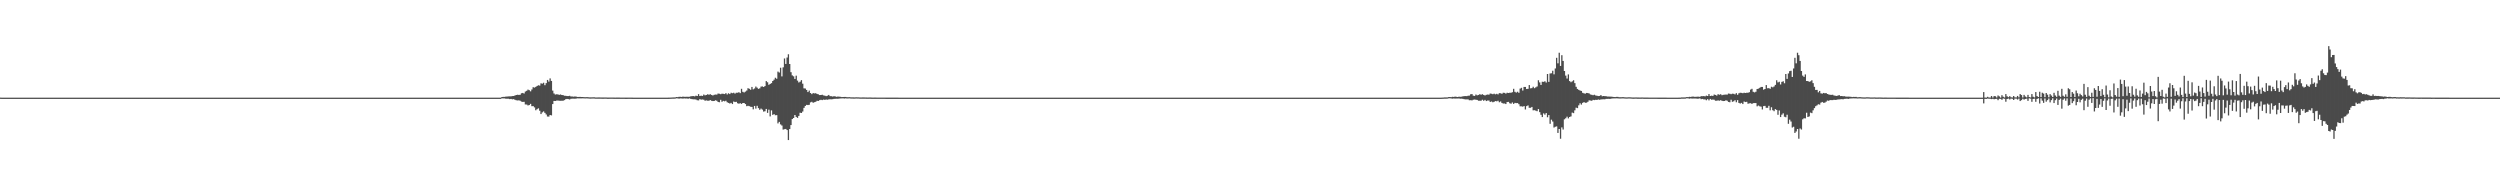 <?xml version="1.0" encoding="UTF-8"?>
<svg xmlns="http://www.w3.org/2000/svg" width="1920" height="150">
  <path d="M0 74.942h1v1.000H0zM1 75.000h1v1.000H1zM2 75.000h1v1.000H2zM3 75.000h1v1.000H3zM4 75.000h1v1.000H4zM5 75.000h1v1.000H5zM6 75.000h1v1.000H6zM7 75.000h1v1.000H7zM8 75.000h1v1.000H8zM9 75.000h1v1.000H9zM10 75.000h1v1.000H10zM11 75.000h1v1.000H11zM12 75.000h1v1.000H12zM13 75.000h1v1.000H13zM14 75.000h1v1.000H14zM15 75.000h1v1.000H15zM16 75.000h1v1.000H16zM17 75.000h1v1.000H17zM18 75.000h1v1.000H18zM19 75.000h1v1.000H19zM20 75.000h1v1.000H20zM21 75.000h1v1.000H21zM22 75.000h1v1.000H22zM23 75.000h1v1.000H23zM24 75.000h1v1.000H24zM25 75.000h1v1.000H25zM26 75.000h1v1.000H26zM27 75.000h1v1.000H27zM28 75.000h1v1.000H28zM29 75.000h1v1.000H29zM30 75.000h1v1.000H30zM31 75.000h1v1.000H31zM32 75.000h1v1.000H32zM33 75.000h1v1.000H33zM34 75.000h1v1.000H34zM35 75.000h1v1.000H35zM36 75.000h1v1.000H36zM37 75.000h1v1.000H37zM38 75.000h1v1.000H38zM39 75.000h1v1.000H39zM40 75.000h1v1.000H40zM41 75.000h1v1.000H41zM42 75.000h1v1.000H42zM43 75.000h1v1.000H43zM44 75.000h1v1.000H44zM45 75.000h1v1.000H45zM46 75.000h1v1.000H46zM47 75.000h1v1.000H47zM48 75.000h1v1.000H48zM49 75.000h1v1.000H49zM50 75.000h1v1.000H50zM51 75.000h1v1.000H51zM52 75.000h1v1.000H52zM53 75.000h1v1.000H53zM54 75.000h1v1.000H54zM55 75.000h1v1.000H55zM56 75.000h1v1.000H56zM57 75.000h1v1.000H57zM58 75.000h1v1.000H58zM59 75.000h1v1.000H59zM60 75.000h1v1.000H60zM61 75.000h1v1.000H61zM62 75.000h1v1.000H62zM63 75.000h1v1.000H63zM64 75.000h1v1.000H64zM65 75.000h1v1.000H65zM66 75.000h1v1.000H66zM67 75.000h1v1.000H67zM68 75.000h1v1.000H68zM69 75.000h1v1.000H69zM70 75.000h1v1.000H70zM71 75.000h1v1.000H71zM72 75.000h1v1.000H72zM73 75.000h1v1.000H73zM74 75.000h1v1.000H74zM75 75.000h1v1.000H75zM76 75.000h1v1.000H76zM77 75.000h1v1.000H77zM78 75.000h1v1.000H78zM79 75.000h1v1.000H79zM80 75.000h1v1.000H80zM81 75.000h1v1.000H81zM82 75.000h1v1.000H82zM83 75.000h1v1.000H83zM84 75.000h1v1.000H84zM85 75.000h1v1.000H85zM86 75.000h1v1.000H86zM87 75.000h1v1.000H87zM88 75.000h1v1.000H88zM89 75.000h1v1.000H89zM90 75.000h1v1.000H90zM91 75.000h1v1.000H91zM92 75.000h1v1.000H92zM93 75.000h1v1.000H93zM94 75.000h1v1.000H94zM95 75.000h1v1.000H95zM96 75.000h1v1.000H96zM97 75.000h1v1.000H97zM98 75.000h1v1.000H98zM99 75.000h1v1.000H99zM100 75.000h1v1.000H100zM101 75.000h1v1.000H101zM102 75.000h1v1.000H102zM103 75.000h1v1.000H103zM104 75.000h1v1.000H104zM105 75.000h1v1.000H105zM106 75.000h1v1.000H106zM107 75.000h1v1.000H107zM108 75.000h1v1.000H108zM109 75.000h1v1.000H109zM110 75.000h1v1.000H110zM111 75.000h1v1.000H111zM112 75.000h1v1.000H112zM113 75.000h1v1.000H113zM114 75.000h1v1.000H114zM115 75.000h1v1.000H115zM116 75.000h1v1.000H116zM117 75.000h1v1.000H117zM118 75.000h1v1.000H118zM119 75.000h1v1.000H119zM120 75.000h1v1.000H120zM121 75.000h1v1.000H121zM122 75.000h1v1.000H122zM123 75.000h1v1.000H123zM124 75.000h1v1.000H124zM125 75.000h1v1.000H125zM126 75.000h1v1.000H126zM127 75.000h1v1.000H127zM128 75.000h1v1.000H128zM129 75.000h1v1.000H129zM130 75.000h1v1.000H130zM131 75.000h1v1.000H131zM132 75.000h1v1.000H132zM133 75.000h1v1.000H133zM134 75.000h1v1.000H134zM135 75.000h1v1.000H135zM136 75.000h1v1.000H136zM137 75.000h1v1.000H137zM138 75.000h1v1.000H138zM139 75.000h1v1.000H139zM140 75.000h1v1.000H140zM141 75.000h1v1.000H141zM142 75.000h1v1.000H142zM143 75.000h1v1.000H143zM144 75.000h1v1.000H144zM145 75.000h1v1.000H145zM146 75.000h1v1.000H146zM147 75.000h1v1.000H147zM148 75.000h1v1.000H148zM149 75.000h1v1.000H149zM150 75.000h1v1.000H150zM151 75.000h1v1.000H151zM152 75.000h1v1.000H152zM153 75.000h1v1.000H153zM154 75.000h1v1.000H154zM155 75.000h1v1.000H155zM156 75.000h1v1.000H156zM157 75.000h1v1.000H157zM158 75.000h1v1.000H158zM159 75.000h1v1.000H159zM160 75.000h1v1.000H160zM161 75.000h1v1.000H161zM162 75.000h1v1.000H162zM163 75.000h1v1.000H163zM164 75.000h1v1.000H164zM165 75.000h1v1.000H165zM166 75.000h1v1.000H166zM167 75.000h1v1.000H167zM168 75.000h1v1.000H168zM169 75.000h1v1.000H169zM170 75.000h1v1.000H170zM171 75.000h1v1.000H171zM172 75.000h1v1.000H172zM173 75.000h1v1.000H173zM174 75.000h1v1.000H174zM175 75.000h1v1.000H175zM176 75.000h1v1.000H176zM177 75.000h1v1.000H177zM178 75.000h1v1.000H178zM179 75.000h1v1.000H179zM180 75.000h1v1.000H180zM181 75.000h1v1.000H181zM182 75.000h1v1.000H182zM183 75.000h1v1.000H183zM184 75.000h1v1.000H184zM185 75.000h1v1.000H185zM186 75.000h1v1.000H186zM187 75.000h1v1.000H187zM188 75.000h1v1.000H188zM189 75.000h1v1.000H189zM190 75.000h1v1.000H190zM191 75.000h1v1.000H191zM192 75.000h1v1.000H192zM193 75.000h1v1.000H193zM194 75.000h1v1.000H194zM195 75.000h1v1.000H195zM196 75.000h1v1.000H196zM197 75.000h1v1.000H197zM198 75.000h1v1.000H198zM199 75.000h1v1.000H199zM200 75.000h1v1.000H200zM201 75.000h1v1.000H201zM202 75.000h1v1.000H202zM203 75.000h1v1.000H203zM204 75.000h1v1.000H204zM205 75.000h1v1.000H205zM206 75.000h1v1.000H206zM207 75.000h1v1.000H207zM208 75.000h1v1.000H208zM209 75.000h1v1.000H209zM210 75.000h1v1.000H210zM211 75.000h1v1.000H211zM212 75.000h1v1.000H212zM213 75.000h1v1.000H213zM214 75.000h1v1.000H214zM215 75.000h1v1.000H215zM216 75.000h1v1.000H216zM217 75.000h1v1.000H217zM218 75.000h1v1.000H218zM219 75.000h1v1.000H219zM220 75.000h1v1.000H220zM221 75.000h1v1.000H221zM222 75.000h1v1.000H222zM223 75.000h1v1.000H223zM224 75.000h1v1.000H224zM225 75.000h1v1.000H225zM226 75.000h1v1.000H226zM227 75.000h1v1.000H227zM228 75.000h1v1.000H228zM229 75.000h1v1.000H229zM230 75.000h1v1.000H230zM231 75.000h1v1.000H231zM232 75.000h1v1.000H232zM233 75.000h1v1.000H233zM234 75.000h1v1.000H234zM235 75.000h1v1.000H235zM236 75.000h1v1.000H236zM237 75.000h1v1.000H237zM238 75.000h1v1.000H238zM239 75.000h1v1.000H239zM240 75.000h1v1.000H240zM241 75.000h1v1.000H241zM242 75.000h1v1.000H242zM243 75.000h1v1.000H243zM244 75.000h1v1.000H244zM245 75.000h1v1.000H245zM246 75.000h1v1.000H246zM247 75.000h1v1.000H247zM248 75.000h1v1.000H248zM249 75.000h1v1.000H249zM250 75.000h1v1.000H250zM251 75.000h1v1.000H251zM252 75.000h1v1.000H252zM253 75.000h1v1.000H253zM254 75.000h1v1.000H254zM255 75.000h1v1.000H255zM256 75.000h1v1.000H256zM257 75.000h1v1.000H257zM258 75.000h1v1.000H258zM259 75.000h1v1.000H259zM260 75.000h1v1.000H260zM261 75.000h1v1.000H261zM262 75.000h1v1.000H262zM263 75.000h1v1.000H263zM264 75.000h1v1.000H264zM265 75.000h1v1.000H265zM266 75.000h1v1.000H266zM267 75.000h1v1.000H267zM268 75.000h1v1.000H268zM269 75.000h1v1.000H269zM270 75.000h1v1.000H270zM271 75.000h1v1.000H271zM272 75.000h1v1.000H272zM273 75.000h1v1.000H273zM274 75.000h1v1.000H274zM275 75.000h1v1.000H275zM276 75.000h1v1.000H276zM277 75.000h1v1.000H277zM278 75.000h1v1.000H278zM279 75.000h1v1.000H279zM280 75.000h1v1.000H280zM281 75.000h1v1.000H281zM282 75.000h1v1.000H282zM283 75.000h1v1.000H283zM284 75.000h1v1.000H284zM285 75.000h1v1.000H285zM286 75.000h1v1.000H286zM287 75.000h1v1.000H287zM288 75.000h1v1.000H288zM289 75.000h1v1.000H289zM290 75.000h1v1.000H290zM291 75.000h1v1.000H291zM292 75.000h1v1.000H292zM293 75.000h1v1.000H293zM294 75.000h1v1.000H294zM295 75.000h1v1.000H295zM296 75.000h1v1.000H296zM297 75.000h1v1.000H297zM298 75.000h1v1.000H298zM299 75.000h1v1.000H299zM300 75.000h1v1.000H300zM301 75.000h1v1.000H301zM302 75.000h1v1.000H302zM303 75.000h1v1.000H303zM304 75.000h1v1.000H304zM305 75.000h1v1.000H305zM306 75.000h1v1.000H306zM307 75.000h1v1.000H307zM308 75.000h1v1.000H308zM309 75.000h1v1.000H309zM310 75.000h1v1.000H310zM311 75.000h1v1.000H311zM312 75.000h1v1.000H312zM313 75.000h1v1.000H313zM314 75.000h1v1.000H314zM315 75.000h1v1.000H315zM316 75.000h1v1.000H316zM317 75.000h1v1.000H317zM318 75.000h1v1.000H318zM319 75.000h1v1.000H319zM320 75.000h1v1.000H320zM321 75.000h1v1.000H321zM322 75.000h1v1.000H322zM323 75.000h1v1.000H323zM324 75.000h1v1.000H324zM325 75.000h1v1.000H325zM326 75.000h1v1.000H326zM327 75.000h1v1.000H327zM328 75.000h1v1.000H328zM329 75.000h1v1.000H329zM330 75.000h1v1.000H330zM331 75.000h1v1.000H331zM332 75.000h1v1.000H332zM333 75.000h1v1.000H333zM334 75.000h1v1.000H334zM335 75.000h1v1.000H335zM336 75.000h1v1.000H336zM337 75.000h1v1.000H337zM338 75.000h1v1.000H338zM339 75.000h1v1.000H339zM340 75.000h1v1.000H340zM341 75.000h1v1.000H341zM342 75.000h1v1.000H342zM343 75.000h1v1.000H343zM344 75.000h1v1.000H344zM345 75.000h1v1.000H345zM346 75.000h1v1.000H346zM347 75.000h1v1.000H347zM348 75.000h1v1.000H348zM349 75.000h1v1.000H349zM350 75.000h1v1.000H350zM351 75.000h1v1.000H351zM352 75.000h1v1.000H352zM353 75.000h1v1.000H353zM354 75.000h1v1.000H354zM355 75.000h1v1.000H355zM356 75.000h1v1.000H356zM357 75.000h1v1.000H357zM358 75.000h1v1.000H358zM359 75.000h1v1.000H359zM360 75.000h1v1.000H360zM361 75.000h1v1.000H361zM362 75.000h1v1.000H362zM363 75.000h1v1.000H363zM364 75.000h1v1.000H364zM365 75.000h1v1.000H365zM366 75.000h1v1.000H366zM367 75.000h1v1.000H367zM368 75.000h1v1.000H368zM369 75.000h1v1.000H369zM370 75.000h1v1.000H370zM371 75.000h1v1.000H371zM372 75.000h1v1.000H372zM373 75.000h1v1.000H373zM374 75.000h1v1.000H374zM375 75.000h1v1.000H375zM376 75.000h1v1.000H376zM377 75.000h1v1.000H377zM378 75.000h1v1.000H378zM379 75.000h1v1.000H379zM380 75.000h1v1.000H380zM381 75.000h1v1.000H381zM382 75.000h1v1.000H382zM383 75.000h1v1.000H383zM384 75.000h1v1.000H384zM385 74.501h1v1.034H385zM386 74.393h1v1.191H386zM387 74.414h1v1.153H387zM388 74.187h1v1.661H388zM389 74.124h1v1.692H389zM390 74.018h1v1.794H390zM391 73.972h1v2.144H391zM392 73.959h1v2.024H392zM393 73.784h1v2.524H393zM394 73.749h1v2.376H394zM395 73.334h1v3.308H395zM396 72.970h1v4.021H396zM397 72.780h1v4.390H397zM398 72.913h1v4.151H398zM399 72.772h1v4.584H399zM400 71.653h1v6.390H400zM401 71.368h1v6.936H401zM402 71.829h1v6.365H402zM403 70.316h1v9.938H403zM404 69.741h1v10.559H404zM405 68.834h1v12.174H405zM406 69.294h1v11.374H406zM407 70.159h1v9.603H407zM408 68.696h1v12.882H408zM409 66.966h1v14.548H409zM410 67.297h1v15.185H410zM411 66.689h1v18.004H411zM412 65.996h1v17.879H412zM413 65.475h1v17.700H413zM414 65.748h1v19.291H414zM415 64.013h1v23.597H415zM416 64.275h1v22.035H416zM417 63.560h1v21.973H417zM418 65.428h1v21.238H418zM419 63.836h1v24.051H419zM420 61.398h1v28.092H420zM421 62.669h1v26.888H421zM422 60.196h1v28.112H422zM423 62.150h1v26.461H423zM424 69.587h1v10.349H424zM425 71.789h1v5.723H425zM426 72.578h1v5.003H426zM427 72.413h1v4.870H427zM428 72.514h1v4.701H428zM429 72.839h1v4.528H429zM430 72.574h1v4.823H430zM431 72.939h1v4.410H431zM432 73.066h1v4.316H432zM433 73.524h1v3.382H433zM434 73.582h1v2.629H434zM435 73.782h1v2.216H435zM436 73.761h1v2.395H436zM437 73.555h1v2.836H437zM438 74.089h1v1.804H438zM439 74.065h1v1.737H439zM440 74.227h1v1.575H440zM441 74.087h1v1.731H441zM442 74.213h1v1.527H442zM443 74.450h1v1.087H443zM444 74.446h1v1.130H444zM445 74.413h1v1.172H445zM446 74.477h1v1.081H446zM447 74.501h1v1.026H447zM448 74.575h1v1.000H448zM449 74.641h1v1.000H449zM450 74.590h1v1.000H450zM451 74.613h1v1.000H451zM452 74.742h1v1.000H452zM453 74.752h1v1.000H453zM454 74.750h1v1.000H454zM455 74.691h1v1.000H455zM456 74.724h1v1.000H456zM457 74.852h1v1.000H457zM458 74.832h1v1.000H458zM459 74.806h1v1.000H459zM460 74.819h1v1.000H460zM461 74.849h1v1.000H461zM462 74.878h1v1.000H462zM463 74.871h1v1.000H463zM464 74.843h1v1.000H464zM465 74.849h1v1.000H465zM466 74.915h1v1.000H466zM467 74.908h1v1.000H467zM468 74.902h1v1.000H468zM469 74.900h1v1.000H469zM470 74.898h1v1.000H470zM471 74.926h1v1.000H471zM472 74.933h1v1.000H472zM473 74.914h1v1.000H473zM474 74.906h1v1.000H474zM475 74.918h1v1.000H475zM476 74.951h1v1.000H476zM477 74.951h1v1.000H477zM478 74.941h1v1.000H478zM479 74.942h1v1.000H479zM480 74.957h1v1.000H480zM481 74.958h1v1.000H481zM482 74.948h1v1.000H482zM483 74.947h1v1.000H483zM484 74.952h1v1.000H484zM485 74.981h1v1.000H485zM486 75.000h1v1.000H486zM487 75.000h1v1.000H487zM488 75.000h1v1.000H488zM489 75.000h1v1.000H489zM490 75.000h1v1.000H490zM491 75.000h1v1.000H491zM492 75.000h1v1.000H492zM493 75.000h1v1.000H493zM494 75.000h1v1.000H494zM495 75.000h1v1.000H495zM496 75.000h1v1.000H496zM497 75.000h1v1.000H497zM498 75.000h1v1.000H498zM499 75.000h1v1.000H499zM500 75.000h1v1.000H500zM501 75.000h1v1.000H501zM502 75.000h1v1.000H502zM503 75.000h1v1.000H503zM504 75.000h1v1.000H504zM505 75.000h1v1.000H505zM506 75.000h1v1.000H506zM507 75.000h1v1.000H507zM508 75.000h1v1.000H508zM509 75.000h1v1.000H509zM510 75.000h1v1.000H510zM511 75.000h1v1.000H511zM512 75.000h1v1.000H512zM513 74.982h1v1.000H513zM514 74.953h1v1.000H514zM515 74.904h1v1.000H515zM516 74.831h1v1.000H516zM517 74.825h1v1.000H517zM518 74.782h1v1.000H518zM519 74.499h1v1.000H519zM520 74.574h1v1.000H520zM521 74.360h1v1.414H521zM522 74.342h1v1.208H522zM523 74.467h1v1.150H523zM524 74.193h1v1.530H524zM525 74.329h1v1.239H525zM526 74.360h1v1.319H526zM527 74.267h1v1.349H527zM528 74.342h1v1.473H528zM529 74.273h1v1.232H529zM530 73.996h1v1.950H530zM531 73.828h1v2.323H531zM532 73.770h1v2.541H532zM533 73.975h1v2.335H533zM534 73.452h1v3.016H534zM535 73.720h1v3.289H535zM536 72.279h1v4.815H536zM537 73.712h1v2.408H537zM538 73.485h1v3.083H538zM539 73.688h1v2.726H539zM540 72.628h1v3.973H540zM541 73.219h1v4.154H541zM542 72.921h1v4.184H542zM543 72.371h1v4.991H543zM544 72.743h1v4.612H544zM545 72.365h1v4.475H545zM546 72.929h1v4.472H546zM547 73.315h1v4.297H547zM548 72.789h1v4.786H548zM549 72.604h1v4.400H549zM550 72.636h1v4.722H550zM551 71.828h1v6.451H551zM552 71.972h1v6.571H552zM553 72.348h1v4.320H553zM554 71.940h1v6.235H554zM555 72.028h1v5.428H555zM556 72.267h1v5.569H556zM557 71.520h1v5.868H557zM558 72.554h1v5.991H558zM559 71.629h1v7.399H559zM560 72.233h1v7.304H560zM561 71.204h1v7.794H561zM562 71.588h1v8.352H562zM563 71.230h1v6.754H563zM564 71.891h1v6.503H564zM565 71.232h1v6.930H565zM566 71.217h1v8.071H566zM567 70.805h1v8.863H567zM568 71.508h1v7.735H568zM569 68.222h1v11.607H569zM570 70.508h1v8.592H570zM571 71.027h1v8.052H571zM572 70.343h1v9.602H572zM573 69.547h1v12.035H573zM574 67.749h1v13.517H574zM575 68.192h1v13.382H575zM576 68.898h1v13.060H576zM577 66.759h1v15.380H577zM578 68.592h1v15.364H578zM579 67.937h1v13.408H579zM580 66.446h1v16.940H580zM581 67.346h1v13.921H581zM582 68.230h1v14.811H582zM583 67.857h1v16.459H583zM584 66.516h1v16.896H584zM585 66.341h1v17.823H585zM586 66.801h1v18.886H586zM587 66.102h1v19.351H587zM588 62.270h1v21.413H588zM589 63.201h1v23.501H589zM590 65.138h1v19.062H590zM591 64.477h1v24.902H591zM592 63.862h1v20.942H592zM593 62.212h1v26.004H593zM594 61.198h1v26.458H594zM595 59.686h1v28.822H595zM596 60.460h1v27.976H596zM597 54.997h1v39.794H597zM598 55.713h1v37.867H598zM599 52.007h1v43.552H599zM600 58.676h1v37.739H600zM601 51.717h1v47.816H601zM602 44.911h1v54.315H602zM603 49.096h1v49.932H603zM604 44.210h1v55.683H604zM605 41.677h1v65.873H605zM606 49.142h1v50.005H606zM607 55.435h1v40.624H607zM608 57.924h1v33.540H608zM609 58.642h1v32.006H609zM610 60.598h1v27.708H610zM611 58.098h1v31.696H611zM612 61.915h1v28.620H612zM613 63.339h1v25.687H613zM614 62.720h1v23.876H614zM615 61.519h1v25.285H615zM616 64.282h1v21.382H616zM617 67.828h1v15.026H617zM618 67.969h1v13.406H618zM619 69.044h1v11.494H619zM620 70.704h1v9.991H620zM621 69.575h1v10.893H621zM622 71.413h1v7.217H622zM623 72.304h1v5.859H623zM624 71.497h1v7.462H624zM625 71.732h1v6.757H625zM626 71.557h1v6.635H626zM627 72.143h1v5.260H627zM628 72.441h1v5.056H628zM629 73.006h1v3.943H629zM630 72.945h1v3.724H630zM631 72.767h1v4.128H631zM632 73.254h1v3.262H632zM633 73.460h1v3.230H633zM634 73.810h1v2.655H634zM635 73.517h1v3.055H635zM636 72.918h1v3.428H636zM637 73.848h1v2.403H637zM638 73.857h1v2.416H638zM639 74.153h1v2.056H639zM640 73.862h1v2.073H640zM641 74.042h1v1.825H641zM642 74.318h1v1.513H642zM643 74.152h1v1.751H643zM644 74.224h1v1.491H644zM645 74.368h1v1.256H645zM646 74.567h1v1.000H646zM647 74.473h1v1.071H647zM648 74.446h1v1.224H648zM649 74.452h1v1.082H649zM650 74.650h1v1.000H650zM651 74.634h1v1.000H651zM652 74.583h1v1.000H652zM653 74.727h1v1.000H653zM654 74.728h1v1.000H654zM655 74.762h1v1.000H655zM656 74.778h1v1.000H656zM657 74.676h1v1.000H657zM658 74.727h1v1.000H658zM659 74.738h1v1.000H659zM660 74.843h1v1.000H660zM661 74.843h1v1.000H661zM662 74.821h1v1.000H662zM663 74.817h1v1.000H663zM664 74.832h1v1.000H664zM665 74.877h1v1.000H665zM666 74.883h1v1.000H666zM667 74.854h1v1.000H667zM668 74.866h1v1.000H668zM669 74.918h1v1.000H669zM670 74.933h1v1.000H670zM671 74.927h1v1.000H671zM672 74.926h1v1.000H672zM673 74.944h1v1.000H673zM674 74.933h1v1.000H674zM675 74.942h1v1.000H675zM676 74.937h1v1.000H676zM677 74.938h1v1.000H677zM678 74.938h1v1.000H678zM679 74.945h1v1.000H679zM680 74.974h1v1.000H680zM681 74.964h1v1.000H681zM682 74.964h1v1.000H682zM683 74.964h1v1.000H683zM684 74.970h1v1.000H684zM685 74.973h1v1.000H685zM686 74.981h1v1.000H686zM687 74.983h1v1.000H687zM688 74.979h1v1.000H688zM689 74.977h1v1.000H689zM690 74.984h1v1.000H690zM691 74.985h1v1.000H691zM692 74.985h1v1.000H692zM693 74.986h1v1.000H693zM694 74.989h1v1.000H694zM695 74.989h1v1.000H695zM696 74.989h1v1.000H696zM697 74.990h1v1.000H697zM698 74.992h1v1.000H698zM699 75.000h1v1.000H699zM700 75.000h1v1.000H700zM701 75.000h1v1.000H701zM702 75.000h1v1.000H702zM703 75.000h1v1.000H703zM704 75.000h1v1.000H704zM705 75.000h1v1.000H705zM706 75.000h1v1.000H706zM707 75.000h1v1.000H707zM708 75.000h1v1.000H708zM709 75.000h1v1.000H709zM710 75.000h1v1.000H710zM711 75.000h1v1.000H711zM712 75.000h1v1.000H712zM713 75.000h1v1.000H713zM714 75.000h1v1.000H714zM715 75.000h1v1.000H715zM716 75.000h1v1.000H716zM717 75.000h1v1.000H717zM718 75.000h1v1.000H718zM719 75.000h1v1.000H719zM720 75.000h1v1.000H720zM721 75.000h1v1.000H721zM722 75.000h1v1.000H722zM723 75.000h1v1.000H723zM724 75.000h1v1.000H724zM725 75.000h1v1.000H725zM726 75.000h1v1.000H726zM727 75.000h1v1.000H727zM728 75.000h1v1.000H728zM729 75.000h1v1.000H729zM730 75.000h1v1.000H730zM731 75.000h1v1.000H731zM732 75.000h1v1.000H732zM733 75.000h1v1.000H733zM734 75.000h1v1.000H734zM735 75.000h1v1.000H735zM736 75.000h1v1.000H736zM737 75.000h1v1.000H737zM738 75.000h1v1.000H738zM739 75.000h1v1.000H739zM740 75.000h1v1.000H740zM741 75.000h1v1.000H741zM742 75.000h1v1.000H742zM743 75.000h1v1.000H743zM744 75.000h1v1.000H744zM745 75.000h1v1.000H745zM746 75.000h1v1.000H746zM747 75.000h1v1.000H747zM748 75.000h1v1.000H748zM749 75.000h1v1.000H749zM750 75.000h1v1.000H750zM751 75.000h1v1.000H751zM752 75.000h1v1.000H752zM753 75.000h1v1.000H753zM754 75.000h1v1.000H754zM755 75.000h1v1.000H755zM756 75.000h1v1.000H756zM757 75.000h1v1.000H757zM758 75.000h1v1.000H758zM759 75.000h1v1.000H759zM760 75.000h1v1.000H760zM761 75.000h1v1.000H761zM762 75.000h1v1.000H762zM763 75.000h1v1.000H763zM764 75.000h1v1.000H764zM765 75.000h1v1.000H765zM766 75.000h1v1.000H766zM767 75.000h1v1.000H767zM768 75.000h1v1.000H768zM769 75.000h1v1.000H769zM770 75.000h1v1.000H770zM771 75.000h1v1.000H771zM772 75.000h1v1.000H772zM773 75.000h1v1.000H773zM774 75.000h1v1.000H774zM775 75.000h1v1.000H775zM776 75.000h1v1.000H776zM777 75.000h1v1.000H777zM778 75.000h1v1.000H778zM779 75.000h1v1.000H779zM780 75.000h1v1.000H780zM781 75.000h1v1.000H781zM782 75.000h1v1.000H782zM783 75.000h1v1.000H783zM784 75.000h1v1.000H784zM785 75.000h1v1.000H785zM786 75.000h1v1.000H786zM787 75.000h1v1.000H787zM788 75.000h1v1.000H788zM789 75.000h1v1.000H789zM790 75.000h1v1.000H790zM791 75.000h1v1.000H791zM792 75.000h1v1.000H792zM793 75.000h1v1.000H793zM794 75.000h1v1.000H794zM795 75.000h1v1.000H795zM796 75.000h1v1.000H796zM797 75.000h1v1.000H797zM798 75.000h1v1.000H798zM799 75.000h1v1.000H799zM800 75.000h1v1.000H800zM801 75.000h1v1.000H801zM802 75.000h1v1.000H802zM803 75.000h1v1.000H803zM804 75.000h1v1.000H804zM805 75.000h1v1.000H805zM806 75.000h1v1.000H806zM807 75.000h1v1.000H807zM808 75.000h1v1.000H808zM809 75.000h1v1.000H809zM810 75.000h1v1.000H810zM811 75.000h1v1.000H811zM812 75.000h1v1.000H812zM813 75.000h1v1.000H813zM814 75.000h1v1.000H814zM815 75.000h1v1.000H815zM816 75.000h1v1.000H816zM817 75.000h1v1.000H817zM818 75.000h1v1.000H818zM819 75.000h1v1.000H819zM820 75.000h1v1.000H820zM821 75.000h1v1.000H821zM822 75.000h1v1.000H822zM823 75.000h1v1.000H823zM824 75.000h1v1.000H824zM825 75.000h1v1.000H825zM826 75.000h1v1.000H826zM827 75.000h1v1.000H827zM828 75.000h1v1.000H828zM829 75.000h1v1.000H829zM830 75.000h1v1.000H830zM831 75.000h1v1.000H831zM832 75.000h1v1.000H832zM833 75.000h1v1.000H833zM834 75.000h1v1.000H834zM835 75.000h1v1.000H835zM836 75.000h1v1.000H836zM837 75.000h1v1.000H837zM838 75.000h1v1.000H838zM839 75.000h1v1.000H839zM840 75.000h1v1.000H840zM841 75.000h1v1.000H841zM842 75.000h1v1.000H842zM843 75.000h1v1.000H843zM844 75.000h1v1.000H844zM845 75.000h1v1.000H845zM846 75.000h1v1.000H846zM847 75.000h1v1.000H847zM848 75.000h1v1.000H848zM849 75.000h1v1.000H849zM850 75.000h1v1.000H850zM851 75.000h1v1.000H851zM852 75.000h1v1.000H852zM853 75.000h1v1.000H853zM854 75.000h1v1.000H854zM855 75.000h1v1.000H855zM856 75.000h1v1.000H856zM857 75.000h1v1.000H857zM858 75.000h1v1.000H858zM859 75.000h1v1.000H859zM860 75.000h1v1.000H860zM861 75.000h1v1.000H861zM862 75.000h1v1.000H862zM863 75.000h1v1.000H863zM864 75.000h1v1.000H864zM865 75.000h1v1.000H865zM866 75.000h1v1.000H866zM867 75.000h1v1.000H867zM868 75.000h1v1.000H868zM869 75.000h1v1.000H869zM870 75.000h1v1.000H870zM871 75.000h1v1.000H871zM872 75.000h1v1.000H872zM873 75.000h1v1.000H873zM874 75.000h1v1.000H874zM875 75.000h1v1.000H875zM876 75.000h1v1.000H876zM877 75.000h1v1.000H877zM878 75.000h1v1.000H878zM879 75.000h1v1.000H879zM880 75.000h1v1.000H880zM881 75.000h1v1.000H881zM882 75.000h1v1.000H882zM883 75.000h1v1.000H883zM884 75.000h1v1.000H884zM885 75.000h1v1.000H885zM886 75.000h1v1.000H886zM887 75.000h1v1.000H887zM888 75.000h1v1.000H888zM889 75.000h1v1.000H889zM890 75.000h1v1.000H890zM891 75.000h1v1.000H891zM892 75.000h1v1.000H892zM893 75.000h1v1.000H893zM894 75.000h1v1.000H894zM895 75.000h1v1.000H895zM896 75.000h1v1.000H896zM897 75.000h1v1.000H897zM898 75.000h1v1.000H898zM899 75.000h1v1.000H899zM900 75.000h1v1.000H900zM901 75.000h1v1.000H901zM902 75.000h1v1.000H902zM903 75.000h1v1.000H903zM904 75.000h1v1.000H904zM905 75.000h1v1.000H905zM906 75.000h1v1.000H906zM907 75.000h1v1.000H907zM908 75.000h1v1.000H908zM909 75.000h1v1.000H909zM910 75.000h1v1.000H910zM911 75.000h1v1.000H911zM912 75.000h1v1.000H912zM913 75.000h1v1.000H913zM914 75.000h1v1.000H914zM915 75.000h1v1.000H915zM916 75.000h1v1.000H916zM917 75.000h1v1.000H917zM918 75.000h1v1.000H918zM919 75.000h1v1.000H919zM920 75.000h1v1.000H920zM921 75.000h1v1.000H921zM922 75.000h1v1.000H922zM923 75.000h1v1.000H923zM924 75.000h1v1.000H924zM925 75.000h1v1.000H925zM926 75.000h1v1.000H926zM927 75.000h1v1.000H927zM928 75.000h1v1.000H928zM929 75.000h1v1.000H929zM930 75.000h1v1.000H930zM931 75.000h1v1.000H931zM932 75.000h1v1.000H932zM933 75.000h1v1.000H933zM934 75.000h1v1.000H934zM935 75.000h1v1.000H935zM936 75.000h1v1.000H936zM937 75.000h1v1.000H937zM938 75.000h1v1.000H938zM939 75.000h1v1.000H939zM940 75.000h1v1.000H940zM941 75.000h1v1.000H941zM942 75.000h1v1.000H942zM943 75.000h1v1.000H943zM944 75.000h1v1.000H944zM945 75.000h1v1.000H945zM946 75.000h1v1.000H946zM947 75.000h1v1.000H947zM948 75.000h1v1.000H948zM949 75.000h1v1.000H949zM950 75.000h1v1.000H950zM951 75.000h1v1.000H951zM952 75.000h1v1.000H952zM953 75.000h1v1.000H953zM954 75.000h1v1.000H954zM955 75.000h1v1.000H955zM956 75.000h1v1.000H956zM957 75.000h1v1.000H957zM958 75.000h1v1.000H958zM959 75.000h1v1.000H959zM960 75.000h1v1.000H960zM961 75.000h1v1.000H961zM962 75.000h1v1.000H962zM963 75.000h1v1.000H963zM964 75.000h1v1.000H964zM965 75.000h1v1.000H965zM966 75.000h1v1.000H966zM967 75.000h1v1.000H967zM968 75.000h1v1.000H968zM969 75.000h1v1.000H969zM970 75.000h1v1.000H970zM971 75.000h1v1.000H971zM972 75.000h1v1.000H972zM973 75.000h1v1.000H973zM974 75.000h1v1.000H974zM975 75.000h1v1.000H975zM976 75.000h1v1.000H976zM977 75.000h1v1.000H977zM978 75.000h1v1.000H978zM979 75.000h1v1.000H979zM980 75.000h1v1.000H980zM981 75.000h1v1.000H981zM982 75.000h1v1.000H982zM983 75.000h1v1.000H983zM984 75.000h1v1.000H984zM985 75.000h1v1.000H985zM986 75.000h1v1.000H986zM987 75.000h1v1.000H987zM988 75.000h1v1.000H988zM989 75.000h1v1.000H989zM990 75.000h1v1.000H990zM991 75.000h1v1.000H991zM992 75.000h1v1.000H992zM993 75.000h1v1.000H993zM994 75.000h1v1.000H994zM995 75.000h1v1.000H995zM996 75.000h1v1.000H996zM997 75.000h1v1.000H997zM998 75.000h1v1.000H998zM999 75.000h1v1.000H999zM1000 75.000h1v1.000H1000zM1001 75.000h1v1.000H1001zM1002 75.000h1v1.000H1002zM1003 75.000h1v1.000H1003zM1004 75.000h1v1.000H1004zM1005 75.000h1v1.000H1005zM1006 75.000h1v1.000H1006zM1007 75.000h1v1.000H1007zM1008 75.000h1v1.000H1008zM1009 75.000h1v1.000H1009zM1010 75.000h1v1.000H1010zM1011 75.000h1v1.000H1011zM1012 75.000h1v1.000H1012zM1013 75.000h1v1.000H1013zM1014 75.000h1v1.000H1014zM1015 75.000h1v1.000H1015zM1016 75.000h1v1.000H1016zM1017 75.000h1v1.000H1017zM1018 75.000h1v1.000H1018zM1019 75.000h1v1.000H1019zM1020 75.000h1v1.000H1020zM1021 75.000h1v1.000H1021zM1022 75.000h1v1.000H1022zM1023 75.000h1v1.000H1023zM1024 75.000h1v1.000H1024zM1025 75.000h1v1.000H1025zM1026 75.000h1v1.000H1026zM1027 75.000h1v1.000H1027zM1028 75.000h1v1.000H1028zM1029 75.000h1v1.000H1029zM1030 75.000h1v1.000H1030zM1031 75.000h1v1.000H1031zM1032 75.000h1v1.000H1032zM1033 75.000h1v1.000H1033zM1034 75.000h1v1.000H1034zM1035 75.000h1v1.000H1035zM1036 75.000h1v1.000H1036zM1037 75.000h1v1.000H1037zM1038 75.000h1v1.000H1038zM1039 75.000h1v1.000H1039zM1040 75.000h1v1.000H1040zM1041 75.000h1v1.000H1041zM1042 75.000h1v1.000H1042zM1043 75.000h1v1.000H1043zM1044 75.000h1v1.000H1044zM1045 75.000h1v1.000H1045zM1046 75.000h1v1.000H1046zM1047 75.000h1v1.000H1047zM1048 75.000h1v1.000H1048zM1049 75.000h1v1.000H1049zM1050 75.000h1v1.000H1050zM1051 75.000h1v1.000H1051zM1052 75.000h1v1.000H1052zM1053 75.000h1v1.000H1053zM1054 75.000h1v1.000H1054zM1055 75.000h1v1.000H1055zM1056 75.000h1v1.000H1056zM1057 75.000h1v1.000H1057zM1058 75.000h1v1.000H1058zM1059 75.000h1v1.000H1059zM1060 75.000h1v1.000H1060zM1061 75.000h1v1.000H1061zM1062 75.000h1v1.000H1062zM1063 75.000h1v1.000H1063zM1064 75.000h1v1.000H1064zM1065 75.000h1v1.000H1065zM1066 75.000h1v1.000H1066zM1067 75.000h1v1.000H1067zM1068 75.000h1v1.000H1068zM1069 75.000h1v1.000H1069zM1070 75.000h1v1.000H1070zM1071 75.000h1v1.000H1071zM1072 75.000h1v1.000H1072zM1073 75.000h1v1.000H1073zM1074 75.000h1v1.000H1074zM1075 75.000h1v1.000H1075zM1076 75.000h1v1.000H1076zM1077 75.000h1v1.000H1077zM1078 75.000h1v1.000H1078zM1079 75.000h1v1.000H1079zM1080 75.000h1v1.000H1080zM1081 75.000h1v1.000H1081zM1082 75.000h1v1.000H1082zM1083 75.000h1v1.000H1083zM1084 75.000h1v1.000H1084zM1085 75.000h1v1.000H1085zM1086 75.000h1v1.000H1086zM1087 75.000h1v1.000H1087zM1088 75.000h1v1.000H1088zM1089 75.000h1v1.000H1089zM1090 75.000h1v1.000H1090zM1091 75.000h1v1.000H1091zM1092 75.000h1v1.000H1092zM1093 75.000h1v1.000H1093zM1094 75.000h1v1.000H1094zM1095 75.000h1v1.000H1095zM1096 75.000h1v1.000H1096zM1097 75.000h1v1.000H1097zM1098 75.000h1v1.000H1098zM1099 75.000h1v1.000H1099zM1100 75.000h1v1.000H1100zM1101 75.000h1v1.000H1101zM1102 75.000h1v1.000H1102zM1103 75.000h1v1.000H1103zM1104 75.000h1v1.000H1104zM1105 75.000h1v1.000H1105zM1106 74.996h1v1.000H1106zM1107 74.951h1v1.000H1107zM1108 74.899h1v1.000H1108zM1109 74.823h1v1.000H1109zM1110 74.818h1v1.000H1110zM1111 74.799h1v1.000H1111zM1112 74.570h1v1.000H1112zM1113 74.484h1v1.000H1113zM1114 74.583h1v1.022H1114zM1115 74.326h1v1.466H1115zM1116 74.457h1v1.173H1116zM1117 74.178h1v1.559H1117zM1118 74.318h1v1.331H1118zM1119 74.473h1v1.215H1119zM1120 74.258h1v1.367H1120zM1121 74.343h1v1.482H1121zM1122 74.265h1v1.517H1122zM1123 73.987h1v1.964H1123zM1124 73.818h1v2.342H1124zM1125 73.761h1v2.559H1125zM1126 73.817h1v2.496H1126zM1127 73.517h1v2.846H1127zM1128 73.443h1v3.576H1128zM1129 72.420h1v4.516H1129zM1130 72.267h1v4.836H1130zM1131 73.480h1v3.095H1131zM1132 73.684h1v2.736H1132zM1133 72.621h1v3.984H1133zM1134 73.214h1v3.556H1134zM1135 72.916h1v4.463H1135zM1136 72.366h1v5.002H1136zM1137 72.739h1v4.620H1137zM1138 72.361h1v4.245H1138zM1139 72.926h1v4.478H1139zM1140 73.325h1v3.396H1140zM1141 72.786h1v4.830H1141zM1142 72.601h1v4.625H1142zM1143 72.722h1v4.481H1143zM1144 71.825h1v6.456H1144zM1145 71.970h1v5.953H1145zM1146 72.346h1v6.200H1146zM1147 71.938h1v6.238H1147zM1148 72.459h1v5.169H1148zM1149 72.026h1v5.812H1149zM1150 72.495h1v4.894H1150zM1151 71.519h1v7.028H1151zM1152 71.628h1v6.287H1152zM1153 72.038h1v6.991H1153zM1154 71.203h1v8.336H1154zM1155 71.319h1v8.151H1155zM1156 71.869h1v8.072H1156zM1157 71.229h1v7.165H1157zM1158 71.405h1v6.832H1158zM1159 71.216h1v8.072H1159zM1160 71.203h1v8.465H1160zM1161 70.804h1v7.903H1161zM1162 68.221h1v11.609H1162zM1163 70.503h1v8.505H1163zM1164 71.123h1v8.103H1164zM1165 70.434h1v8.745H1165zM1166 71.257h1v8.772H1166zM1167 68.061h1v13.592H1167zM1168 67.451h1v14.189H1168zM1169 69.522h1v12.377H1169zM1170 66.762h1v14.705H1170zM1171 66.751h1v17.317H1171zM1172 68.357h1v13.143H1172zM1173 68.221h1v12.729H1173zM1174 65.326h1v17.478H1174zM1175 67.854h1v14.951H1175zM1176 67.688h1v14.424H1176zM1177 66.596h1v18.137H1177zM1178 67.745h1v16.907H1178zM1179 67.077h1v17.905H1179zM1180 66.392h1v19.023H1180zM1181 61.649h1v22.111H1181zM1182 63.297h1v22.835H1182zM1183 65.215h1v22.943H1183zM1184 62.763h1v27.162H1184zM1185 62.862h1v24.238H1185zM1186 62.418h1v25.658H1186zM1187 63.406h1v23.432H1187zM1188 56.846h1v33.223H1188zM1189 62.874h1v25.482H1189zM1190 56.439h1v38.632H1190zM1191 56.258h1v35.628H1191zM1192 54.343h1v39.001H1192zM1193 57.094h1v40.866H1193zM1194 52.593h1v44.750H1194zM1195 44.373h1v52.690H1195zM1196 48.629h1v53.488H1196zM1197 40.511h1v58.578H1197zM1198 50.614h1v55.919H1198zM1199 42.391h1v55.450H1199zM1200 46.774h1v52.724H1200zM1201 54.542h1v37.113H1201zM1202 58.058h1v32.781H1202zM1203 60.316h1v29.308H1203zM1204 57.147h1v33.780H1204zM1205 62.261h1v27.570H1205zM1206 63.127h1v26.292H1206zM1207 62.488h1v24.011H1207zM1208 61.628h1v25.283H1208zM1209 63.829h1v20.905H1209zM1210 66.643h1v16.046H1210zM1211 68.277h1v14.774H1211zM1212 69.043h1v11.830H1212zM1213 69.548h1v9.762H1213zM1214 69.833h1v10.504H1214zM1215 71.296h1v7.731H1215zM1216 71.680h1v6.733H1216zM1217 71.926h1v7.014H1217zM1218 71.367h1v7.488H1218zM1219 71.495h1v6.666H1219zM1220 71.796h1v5.242H1220zM1221 72.539h1v4.657H1221zM1222 72.814h1v4.582H1222zM1223 73.093h1v3.614H1223zM1224 72.766h1v4.125H1224zM1225 73.301h1v3.332H1225zM1226 73.501h1v3.234H1226zM1227 73.775h1v2.613H1227zM1228 73.654h1v2.972H1228zM1229 73.025h1v3.385H1229zM1230 73.944h1v2.347H1230zM1231 73.716h1v2.534H1231zM1232 73.833h1v2.448H1232zM1233 73.897h1v2.011H1233zM1234 74.117h1v1.795H1234zM1235 74.114h1v1.765H1235zM1236 74.181h1v1.784H1236zM1237 74.263h1v1.488H1237zM1238 74.356h1v1.274H1238zM1239 74.475h1v1.108H1239zM1240 74.553h1v1.000H1240zM1241 74.417h1v1.104H1241zM1242 74.408h1v1.152H1242zM1243 74.648h1v1.000H1243zM1244 74.648h1v1.000H1244zM1245 74.625h1v1.000H1245zM1246 74.561h1v1.000H1246zM1247 74.696h1v1.000H1247zM1248 74.727h1v1.000H1248zM1249 74.782h1v1.000H1249zM1250 74.684h1v1.000H1250zM1251 74.696h1v1.000H1251zM1252 74.741h1v1.000H1252zM1253 74.835h1v1.000H1253zM1254 74.857h1v1.000H1254zM1255 74.829h1v1.000H1255zM1256 74.793h1v1.000H1256zM1257 74.873h1v1.000H1257zM1258 74.856h1v1.000H1258zM1259 74.889h1v1.000H1259zM1260 74.874h1v1.000H1260zM1261 74.852h1v1.000H1261zM1262 74.906h1v1.000H1262zM1263 74.921h1v1.000H1263zM1264 74.927h1v1.000H1264zM1265 74.926h1v1.000H1265zM1266 74.945h1v1.000H1266zM1267 74.933h1v1.000H1267zM1268 74.933h1v1.000H1268zM1269 74.937h1v1.000H1269zM1270 74.938h1v1.000H1270zM1271 74.938h1v1.000H1271zM1272 74.945h1v1.000H1272zM1273 74.958h1v1.000H1273zM1274 74.964h1v1.000H1274zM1275 74.964h1v1.000H1275zM1276 74.964h1v1.000H1276zM1277 74.970h1v1.000H1277zM1278 74.973h1v1.000H1278zM1279 74.973h1v1.000H1279zM1280 74.989h1v1.000H1280zM1281 75.000h1v1.000H1281zM1282 75.000h1v1.000H1282zM1283 75.000h1v1.000H1283zM1284 75.000h1v1.000H1284zM1285 75.000h1v1.000H1285zM1286 75.000h1v1.000H1286zM1287 75.000h1v1.000H1287zM1288 75.000h1v1.000H1288zM1289 74.982h1v1.000H1289zM1290 74.951h1v1.000H1290zM1291 74.823h1v1.000H1291zM1292 74.818h1v1.000H1292zM1293 74.803h1v1.000H1293zM1294 74.775h1v1.000H1294zM1295 74.484h1v1.000H1295zM1296 74.583h1v1.000H1296zM1297 74.326h1v1.466H1297zM1298 74.465h1v1.098H1298zM1299 74.195h1v1.542H1299zM1300 74.178h1v1.471H1300zM1301 74.318h1v1.354H1301zM1302 74.351h1v1.338H1302zM1303 74.258h1v1.568H1303zM1304 74.265h1v1.517H1304zM1305 74.413h1v1.097H1305zM1306 73.818h1v2.342H1306zM1307 73.898h1v2.099H1307zM1308 73.761h1v2.559H1308zM1309 73.968h1v2.350H1309zM1310 73.443h1v3.576H1310zM1311 73.713h1v2.439H1311zM1312 72.267h1v4.836H1312zM1313 73.707h1v2.267H1313zM1314 73.480h1v3.095H1314zM1315 73.684h1v2.735H1315zM1316 72.621h1v3.984H1316zM1317 72.916h1v4.463H1317zM1318 73.416h1v3.951H1318zM1319 72.366h1v4.748H1319zM1320 72.739h1v4.620H1320zM1321 72.361h1v4.575H1321zM1322 73.103h1v4.301H1322zM1323 72.786h1v4.830H1323zM1324 72.682h1v4.896H1324zM1325 72.601h1v4.404H1325zM1326 72.633h1v4.726H1326zM1327 71.825h1v6.456H1327zM1328 71.970h1v6.576H1328zM1329 72.346h1v4.269H1329zM1330 71.938h1v6.238H1330zM1331 72.026h1v5.812H1331zM1332 72.508h1v4.451H1332zM1333 71.519h1v7.028H1333zM1334 72.810h1v4.083H1334zM1335 71.628h1v7.401H1335zM1336 71.203h1v8.336H1336zM1337 71.319h1v7.680H1337zM1338 71.588h1v8.354H1338zM1339 71.229h1v6.756H1339zM1340 71.405h1v6.990H1340zM1341 71.232h1v6.931H1341zM1342 71.216h1v8.452H1342zM1343 70.804h1v8.575H1343zM1344 68.811h1v10.432H1344zM1345 68.221h1v11.609H1345zM1346 70.503h1v8.723H1346zM1347 70.976h1v8.163H1347zM1348 70.434h1v8.745H1348zM1349 68.341h1v13.311H1349zM1350 68.061h1v12.977H1350zM1351 67.451h1v14.189H1351zM1352 66.762h1v15.136H1352zM1353 66.751h1v17.317H1353zM1354 68.847h1v12.653H1354zM1355 68.357h1v12.962H1355zM1356 65.326h1v17.478H1356zM1357 67.781h1v15.024H1357zM1358 67.688h1v13.585H1358zM1359 68.202h1v16.532H1359zM1360 66.596h1v15.766H1360zM1361 67.077h1v17.575H1361zM1362 66.392h1v19.023H1362zM1363 65.201h1v18.609H1363zM1364 61.649h1v22.775H1364zM1365 63.297h1v24.861H1365zM1366 62.763h1v22.056H1366zM1367 64.887h1v25.037H1367zM1368 62.862h1v25.214H1368zM1369 62.418h1v24.604H1369zM1370 63.926h1v25.717H1370zM1371 56.846h1v33.223H1371zM1372 60.574h1v27.528H1372zM1373 56.439h1v38.632H1373zM1374 54.621h1v37.265H1374zM1375 54.343h1v39.001H1375zM1376 59.106h1v38.854H1376zM1377 52.593h1v44.750H1377zM1378 44.373h1v57.744H1378zM1379 48.629h1v52.318H1379zM1380 40.511h1v58.578H1380zM1381 42.391h1v64.143H1381zM1382 46.774h1v51.903H1382zM1383 54.542h1v44.956H1383zM1384 58.058h1v33.597H1384zM1385 59.027h1v31.812H1385zM1386 57.147h1v33.780H1386zM1387 62.215h1v24.342H1387zM1388 62.261h1v27.570H1388zM1389 62.839h1v26.580H1389zM1390 62.488h1v24.011H1390zM1391 61.628h1v25.283H1391zM1392 63.829h1v20.905H1392zM1393 66.643h1v16.408H1393zM1394 69.057h1v12.481H1394zM1395 69.043h1v11.830H1395zM1396 70.925h1v9.136H1396zM1397 69.833h1v10.504H1397zM1398 71.680h1v7.152H1398zM1399 71.936h1v6.353H1399zM1400 71.367h1v7.573H1400zM1401 71.606h1v7.249H1401zM1402 71.495h1v6.592H1402zM1403 72.197h1v4.999H1403zM1404 72.567h1v4.829H1404zM1405 72.814h1v4.024H1405zM1406 72.883h1v4.008H1406zM1407 72.766h1v4.112H1407zM1408 73.301h1v3.332H1408zM1409 73.501h1v3.234H1409zM1410 73.654h1v2.972H1410zM1411 73.419h1v2.991H1411zM1412 73.025h1v3.304H1412zM1413 73.801h1v2.448H1413zM1414 73.716h1v2.417H1414zM1415 73.943h1v2.337H1415zM1416 73.897h1v2.014H1416zM1417 74.114h1v1.765H1417zM1418 74.256h1v1.546H1418zM1419 74.181h1v1.784H1419zM1420 74.263h1v1.488H1420zM1421 74.356h1v1.274H1421zM1422 74.553h1v1.000H1422zM1423 74.417h1v1.104H1423zM1424 74.444h1v1.117H1424zM1425 74.408h1v1.151H1425zM1426 74.698h1v1.000H1426zM1427 74.625h1v1.000H1427zM1428 74.561h1v1.000H1428zM1429 74.696h1v1.000H1429zM1430 74.727h1v1.000H1430zM1431 74.782h1v1.000H1431zM1432 74.783h1v1.000H1432zM1433 74.684h1v1.000H1433zM1434 74.696h1v1.000H1434zM1435 74.741h1v1.000H1435zM1436 74.835h1v1.000H1436zM1437 74.829h1v1.000H1437zM1438 74.833h1v1.000H1438zM1439 74.793h1v1.000H1439zM1440 74.856h1v1.000H1440zM1441 74.881h1v1.000H1441zM1442 74.874h1v1.000H1442zM1443 74.852h1v1.000H1443zM1444 74.866h1v1.000H1444zM1445 74.906h1v1.000H1445zM1446 74.933h1v1.000H1446zM1447 74.927h1v1.000H1447zM1448 74.926h1v1.000H1448zM1449 74.944h1v1.000H1449zM1450 74.933h1v1.000H1450zM1451 74.937h1v1.000H1451zM1452 74.950h1v1.000H1452zM1453 74.938h1v1.000H1453zM1454 74.938h1v1.000H1454zM1455 74.945h1v1.000H1455zM1456 74.975h1v1.000H1456zM1457 74.964h1v1.000H1457zM1458 74.964h1v1.000H1458zM1459 74.970h1v1.000H1459zM1460 74.976h1v1.000H1460zM1461 74.973h1v1.000H1461zM1462 74.981h1v1.000H1462zM1463 74.983h1v1.000H1463zM1464 74.979h1v1.000H1464zM1465 74.977h1v1.000H1465zM1466 74.984h1v1.000H1466zM1467 74.985h1v1.000H1467zM1468 74.985h1v1.000H1468zM1469 74.986h1v1.000H1469zM1470 74.990h1v1.000H1470zM1471 74.989h1v1.000H1471zM1472 74.989h1v1.000H1472zM1473 74.990h1v1.000H1473zM1474 74.992h1v1.000H1474zM1475 75.000h1v1.000H1475zM1476 75.000h1v1.000H1476zM1477 75.000h1v1.000H1477zM1478 75.000h1v1.000H1478zM1479 75.000h1v1.000H1479zM1480 75.000h1v1.000H1480zM1481 75.000h1v1.000H1481zM1482 75.000h1v1.000H1482zM1483 75.000h1v1.000H1483zM1484 75.000h1v1.000H1484zM1485 75.000h1v1.000H1485zM1486 75.000h1v1.000H1486zM1487 75.000h1v1.000H1487zM1488 75.000h1v1.000H1488zM1489 75.000h1v1.000H1489zM1490 75.000h1v1.000H1490zM1491 75.000h1v1.000H1491zM1492 75.000h1v1.000H1492zM1493 75.000h1v1.000H1493zM1494 75.000h1v1.000H1494zM1495 75.000h1v1.000H1495zM1496 75.000h1v1.000H1496zM1497 75.000h1v1.000H1497zM1498 75.000h1v1.000H1498zM1499 75.000h1v1.000H1499zM1500 75.000h1v1.000H1500zM1501 75.000h1v1.000H1501zM1502 75.000h1v1.000H1502zM1503 75.000h1v1.000H1503zM1504 75.000h1v1.000H1504zM1505 75.000h1v1.000H1505zM1506 75.000h1v1.000H1506zM1507 75.000h1v1.000H1507zM1508 75.000h1v1.000H1508zM1509 75.000h1v1.000H1509zM1510 75.000h1v1.000H1510zM1511 75.000h1v1.000H1511zM1512 75.000h1v1.000H1512zM1513 75.000h1v1.000H1513zM1514 75.000h1v1.000H1514zM1515 75.000h1v1.000H1515zM1516 75.000h1v1.000H1516zM1517 75.000h1v1.000H1517zM1518 75.000h1v1.000H1518zM1519 75.000h1v1.000H1519zM1520 75.000h1v1.000H1520zM1521 75.000h1v1.000H1521zM1522 75.000h1v1.000H1522zM1523 70.685h1v8.736H1523zM1524 74.912h1v1.000H1524zM1525 74.974h1v1.000H1525zM1526 74.340h1v1.379H1526zM1527 74.832h1v1.000H1527zM1528 74.904h1v1.000H1528zM1529 73.720h1v2.411H1529zM1530 74.899h1v1.000H1530zM1531 73.761h1v2.471H1531zM1532 73.938h1v2.033H1532zM1533 74.868h1v1.000H1533zM1534 73.307h1v3.656H1534zM1535 74.024h1v1.839H1535zM1536 74.934h1v1.000H1536zM1537 73.093h1v3.541H1537zM1538 74.271h1v1.335H1538zM1539 74.866h1v1.000H1539zM1540 72.256h1v5.894H1540zM1541 74.007h1v2.013H1541zM1542 74.673h1v1.000H1542zM1543 73.805h1v2.597H1543zM1544 74.713h1v1.000H1544zM1545 74.856h1v1.000H1545zM1546 73.729h1v3.078H1546zM1547 74.727h1v1.000H1547zM1548 74.795h1v1.000H1548zM1549 73.684h1v2.779H1549zM1550 74.750h1v1.000H1550zM1551 72.221h1v5.387H1551zM1552 73.029h1v3.883H1552zM1553 74.837h1v1.000H1553zM1554 72.853h1v3.656H1554zM1555 74.131h1v1.845H1555zM1556 74.752h1v1.000H1556zM1557 72.867h1v4.581H1557zM1558 74.545h1v1.000H1558zM1559 74.783h1v1.000H1559zM1560 72.228h1v5.964H1560zM1561 74.303h1v1.672H1561zM1562 74.778h1v1.000H1562zM1563 70.724h1v7.472H1563zM1564 73.845h1v2.155H1564zM1565 74.490h1v1.000H1565zM1566 70.431h1v9.063H1566zM1567 74.526h1v1.000H1567zM1568 71.227h1v6.080H1568zM1569 71.872h1v7.120H1569zM1570 74.604h1v1.000H1570zM1571 71.424h1v6.671H1571zM1572 72.723h1v4.184H1572zM1573 74.699h1v1.000H1573zM1574 72.272h1v6.391H1574zM1575 73.368h1v3.511H1575zM1576 74.512h1v1.000H1576zM1577 71.283h1v7.881H1577zM1578 73.326h1v3.618H1578zM1579 74.341h1v1.327H1579zM1580 69.725h1v10.885H1580zM1581 73.477h1v3.246H1581zM1582 74.389h1v1.334H1582zM1583 68.192h1v15.244H1583zM1584 73.504h1v3.079H1584zM1585 74.331h1v1.250H1585zM1586 72.437h1v4.922H1586zM1587 74.345h1v1.236H1587zM1588 67.810h1v13.335H1588zM1589 68.580h1v12.034H1589zM1590 74.493h1v1.203H1590zM1591 70.682h1v8.535H1591zM1592 71.962h1v5.772H1592zM1593 74.514h1v1.038H1593zM1594 69.515h1v11.312H1594zM1595 71.625h1v6.698H1595zM1596 73.966h1v1.938H1596zM1597 71.977h1v6.634H1597zM1598 73.037h1v3.628H1598zM1599 74.080h1v1.720H1599zM1600 64.433h1v20.182H1600zM1601 72.777h1v4.602H1601zM1602 74.386h1v1.262H1602zM1603 66.925h1v15.106H1603zM1604 73.513h1v3.007H1604zM1605 74.510h1v1.000H1605zM1606 71.235h1v7.832H1606zM1607 74.389h1v1.001H1607zM1608 67.767h1v17.839H1608zM1609 69.055h1v13.914H1609zM1610 74.294h1v1.613H1610zM1611 66.059h1v16.787H1611zM1612 69.825h1v10.474H1612zM1613 73.777h1v2.294H1613zM1614 68.498h1v13.565H1614zM1615 72.818h1v4.607H1615zM1616 74.577h1v1.000H1616zM1617 65.705h1v18.779H1617zM1618 72.613h1v4.524H1618zM1619 74.726h1v1.000H1619zM1620 69.315h1v11.907H1620zM1621 74.153h1v1.768H1621zM1622 74.750h1v1.000H1622zM1623 64.088h1v22.309H1623zM1624 73.001h1v4.062H1624zM1625 74.218h1v1.535H1625zM1626 67.624h1v14.406H1626zM1627 74.381h1v1.361H1627zM1628 61.110h1v27.736H1628zM1629 64.446h1v21.818H1629zM1630 73.892h1v2.298H1630zM1631 61.482h1v28.285H1631zM1632 66.517h1v16.716H1632zM1633 73.499h1v3.040H1633zM1634 66.385h1v18.963H1634zM1635 71.430h1v7.486H1635zM1636 74.289h1v1.272H1636zM1637 66.228h1v17.248H1637zM1638 72.776h1v4.493H1638zM1639 74.232h1v1.375H1639zM1640 68.129h1v13.916H1640zM1641 73.254h1v3.710H1641zM1642 74.338h1v1.401H1642zM1643 69.473h1v11.602H1643zM1644 74.449h1v1.320H1644zM1645 71.902h1v8.168H1645zM1646 63.482h1v24.522H1646zM1647 73.114h1v3.845H1647zM1648 70.536h1v10.138H1648zM1649 71.694h1v6.456H1649zM1650 74.692h1v1.000H1650zM1651 66.065h1v17.313H1651zM1652 70.317h1v9.050H1652zM1653 73.803h1v2.287H1653zM1654 69.906h1v9.947H1654zM1655 73.938h1v2.299H1655zM1656 74.874h1v1.000H1656zM1657 59.058h1v34.037H1657zM1658 70.326h1v9.498H1658zM1659 73.714h1v2.813H1659zM1660 68.943h1v10.677H1660zM1661 74.285h1v1.330H1661zM1662 74.804h1v1.000H1662zM1663 71.907h1v7.266H1663zM1664 74.369h1v1.213H1664zM1665 67.213h1v16.817H1665zM1666 63.932h1v21.655H1666zM1667 74.368h1v1.431H1667zM1668 65.263h1v18.401H1668zM1669 67.771h1v13.312H1669zM1670 73.606h1v2.782H1670zM1671 70.095h1v8.776H1671zM1672 72.823h1v4.517H1672zM1673 74.038h1v2.108H1673zM1674 67.251h1v16.169H1674zM1675 72.864h1v4.915H1675zM1676 74.545h1v1.000H1676zM1677 58.218h1v33.636H1677zM1678 71.906h1v6.002H1678zM1679 74.509h1v1.000H1679zM1680 62.038h1v25.288H1680zM1681 72.087h1v5.557H1681zM1682 73.943h1v2.094H1682zM1683 63.209h1v21.696H1683zM1684 73.436h1v2.860H1684zM1685 71.092h1v6.564H1685zM1686 71.602h1v5.660H1686zM1687 73.866h1v2.094H1687zM1688 65.931h1v15.635H1688zM1689 70.294h1v8.777H1689zM1690 74.438h1v1.037H1690zM1691 67.153h1v14.393H1691zM1692 71.479h1v6.735H1692zM1693 74.178h1v1.717H1693zM1694 61.326h1v29.686H1694zM1695 70.465h1v9.643H1695zM1696 73.520h1v3.027H1696zM1697 61.906h1v27.603H1697zM1698 71.972h1v6.364H1698zM1699 74.056h1v1.800H1699zM1700 66.268h1v17.975H1700zM1701 72.591h1v4.560H1701zM1702 73.853h1v2.274H1702zM1703 58.205h1v34.048H1703zM1704 73.040h1v3.814H1704zM1705 60.241h1v32.984H1705zM1706 61.980h1v28.895H1706zM1707 73.225h1v3.461H1707zM1708 65.639h1v21.325H1708zM1709 67.947h1v14.672H1709zM1710 72.722h1v4.496H1710zM1711 62.676h1v26.021H1711zM1712 68.571h1v12.034H1712zM1713 73.158h1v3.459H1713zM1714 61.679h1v23.455H1714zM1715 70.679h1v8.134H1715zM1716 73.421h1v3.234H1716zM1717 62.251h1v23.341H1717zM1718 72.582h1v4.742H1718zM1719 73.237h1v3.864H1719zM1720 56.768h1v33.130H1720zM1721 70.915h1v7.567H1721zM1722 72.828h1v4.245H1722zM1723 65.897h1v17.641H1723zM1724 72.986h1v3.813H1724zM1725 62.697h1v23.839H1725zM1726 66.209h1v17.001H1726zM1727 71.781h1v5.440H1727zM1728 66.520h1v17.465H1728zM1729 69.221h1v9.567H1729zM1730 72.550h1v5.605H1730zM1731 65.888h1v15.814H1731zM1732 70.028h1v9.752H1732zM1733 72.185h1v6.859H1733zM1734 58.795h1v32.907H1734zM1735 68.742h1v12.890H1735zM1736 71.992h1v5.939H1736zM1737 67.273h1v17.863H1737zM1738 69.955h1v10.446H1738zM1739 70.717h1v9.533H1739zM1740 63.827h1v23.131H1740zM1741 69.815h1v9.726H1741zM1742 65.688h1v14.706H1742zM1743 65.731h1v21.621H1743zM1744 70.044h1v9.339H1744zM1745 66.645h1v17.532H1745zM1746 68.394h1v13.058H1746zM1747 69.887h1v10.926H1747zM1748 61.768h1v26.060H1748zM1749 67.740h1v16.552H1749zM1750 70.565h1v8.511H1750zM1751 61.932h1v24.853H1751zM1752 69.541h1v11.398H1752zM1753 70.742h1v10.264H1753zM1754 66.920h1v16.531H1754zM1755 65.397h1v15.809H1755zM1756 68.446h1v12.580H1756zM1757 63.330h1v23.405H1757zM1758 69.373h1v11.549H1758zM1759 68.431h1v12.133H1759zM1760 65.139h1v20.964H1760zM1761 66.304h1v16.121H1761zM1762 56.272h1v27.551H1762zM1763 61.086h1v25.497H1763zM1764 65.114h1v20.541H1764zM1765 61.863h1v32.736H1765zM1766 60.718h1v27.649H1766zM1767 63.956h1v19.814H1767zM1768 66.369h1v18.653H1768zM1769 67.248h1v16.573H1769zM1770 66.691h1v19.943H1770zM1771 64.811h1v21.321H1771zM1772 65.926h1v19.866H1772zM1773 66.651h1v17.714H1773zM1774 64.842h1v19.970H1774zM1775 59.998h1v23.143H1775zM1776 64.340h1v22.508H1776zM1777 63.390h1v29.472H1777zM1778 66.760h1v18.665H1778zM1779 64.118h1v20.996H1779zM1780 58.012h1v33.627H1780zM1781 61.537h1v26.585H1781zM1782 54.309h1v37.856H1782zM1783 53.218h1v43.472H1783zM1784 56.267h1v36.757H1784zM1785 57.541h1v35.646H1785zM1786 57.724h1v37.371H1786zM1787 55.751h1v40.270H1787zM1788 35.409h1v65.175H1788zM1789 38.019h1v63.004H1789zM1790 43.904h1v55.582H1790zM1791 42.233h1v57.621H1791zM1792 42.194h1v64.458H1792zM1793 48.748h1v51.752H1793zM1794 51.503h1v45.698H1794zM1795 53.079h1v40.833H1795zM1796 55.193h1v39.259H1796zM1797 53.470h1v41.119H1797zM1798 58.829h1v32.005H1798zM1799 60.206h1v33.981H1799zM1800 60.427h1v29.183H1800zM1801 58.490h1v30.813H1801zM1802 61.408h1v26.633H1802zM1803 65.675h1v21.541H1803zM1804 65.468h1v19.024H1804zM1805 67.750h1v14.847H1805zM1806 67.858h1v13.487H1806zM1807 70.115h1v11.299H1807zM1808 68.493h1v12.962H1808zM1809 70.892h1v7.938H1809zM1810 71.670h1v8.169H1810zM1811 70.888h1v8.579H1811zM1812 70.832h1v8.655H1812zM1813 71.321h1v6.653H1813zM1814 72.299h1v5.370H1814zM1815 72.098h1v5.842H1815zM1816 72.544h1v4.493H1816zM1817 72.341h1v4.676H1817zM1818 72.806h1v4.427H1818zM1819 73.219h1v3.533H1819zM1820 73.565h1v3.384H1820zM1821 73.607h1v3.197H1821zM1822 72.439h1v4.237H1822zM1823 73.697h1v2.793H1823zM1824 73.589h1v2.679H1824zM1825 73.725h1v2.669H1825zM1826 73.656h1v2.775H1826zM1827 73.830h1v2.319H1827zM1828 73.919h1v2.105H1828zM1829 74.050h1v1.896H1829zM1830 74.219h1v1.919H1830zM1831 74.098h1v1.666H1831zM1832 74.244h1v1.485H1832zM1833 74.489h1v1.000H1833zM1834 74.371h1v1.250H1834zM1835 74.351h1v1.276H1835zM1836 74.571h1v1.000H1836zM1837 74.650h1v1.000H1837zM1838 74.562h1v1.000H1838zM1839 74.517h1v1.000H1839zM1840 74.709h1v1.000H1840zM1841 74.696h1v1.000H1841zM1842 74.756h1v1.000H1842zM1843 74.666h1v1.000H1843zM1844 74.723h1v1.000H1844zM1845 74.675h1v1.000H1845zM1846 74.681h1v1.000H1846zM1847 74.835h1v1.000H1847zM1848 74.810h1v1.000H1848zM1849 74.819h1v1.000H1849zM1850 74.800h1v1.000H1850zM1851 74.829h1v1.000H1851zM1852 74.866h1v1.000H1852zM1853 74.860h1v1.000H1853zM1854 74.844h1v1.000H1854zM1855 74.894h1v1.000H1855zM1856 74.899h1v1.000H1856zM1857 74.906h1v1.000H1857zM1858 74.917h1v1.000H1858zM1859 74.904h1v1.000H1859zM1860 74.928h1v1.000H1860zM1861 74.913h1v1.000H1861zM1862 74.919h1v1.000H1862zM1863 74.920h1v1.000H1863zM1864 74.920h1v1.000H1864zM1865 74.920h1v1.000H1865zM1866 74.929h1v1.000H1866zM1867 74.968h1v1.000H1867zM1868 74.954h1v1.000H1868zM1869 74.953h1v1.000H1869zM1870 74.962h1v1.000H1870zM1871 74.965h1v1.000H1871zM1872 74.965h1v1.000H1872zM1873 74.975h1v1.000H1873zM1874 74.972h1v1.000H1874zM1875 74.982h1v1.000H1875zM1876 74.971h1v1.000H1876zM1877 74.979h1v1.000H1877zM1878 74.980h1v1.000H1878zM1879 74.980h1v1.000H1879zM1880 74.982h1v1.000H1880zM1881 74.987h1v1.000H1881zM1882 74.986h1v1.000H1882zM1883 74.985h1v1.000H1883zM1884 74.987h1v1.000H1884zM1885 74.997h1v1.000H1885zM1886 75.000h1v1.000H1886zM1887 75.000h1v1.000H1887zM1888 75.000h1v1.000H1888zM1889 75.000h1v1.000H1889zM1890 75.000h1v1.000H1890zM1891 75.000h1v1.000H1891zM1892 75.000h1v1.000H1892zM1893 75.000h1v1.000H1893zM1894 75.000h1v1.000H1894zM1895 75.000h1v1.000H1895zM1896 75.000h1v1.000H1896zM1897 75.000h1v1.000H1897zM1898 75.000h1v1.000H1898zM1899 75.000h1v1.000H1899zM1900 75.000h1v1.000H1900zM1901 75.000h1v1.000H1901zM1902 75.000h1v1.000H1902zM1903 75.000h1v1.000H1903zM1904 75.000h1v1.000H1904zM1905 75.000h1v1.000H1905zM1906 75.000h1v1.000H1906zM1907 75.000h1v1.000H1907zM1908 75.000h1v1.000H1908zM1909 75.000h1v1.000H1909zM1910 75.000h1v1.000H1910zM1911 75.000h1v1.000H1911zM1912 75.000h1v1.000H1912zM1913 75.000h1v1.000H1913zM1914 75.000h1v1.000H1914zM1915 75.000h1v1.000H1915zM1916 75.000h1v1.000H1916zM1917 75.000h1v1.000H1917zM1918 75.000h1v1.000H1918zM1919 75.000h1v1.000H1919z" fill="#4a4a4a"></path>
</svg>
